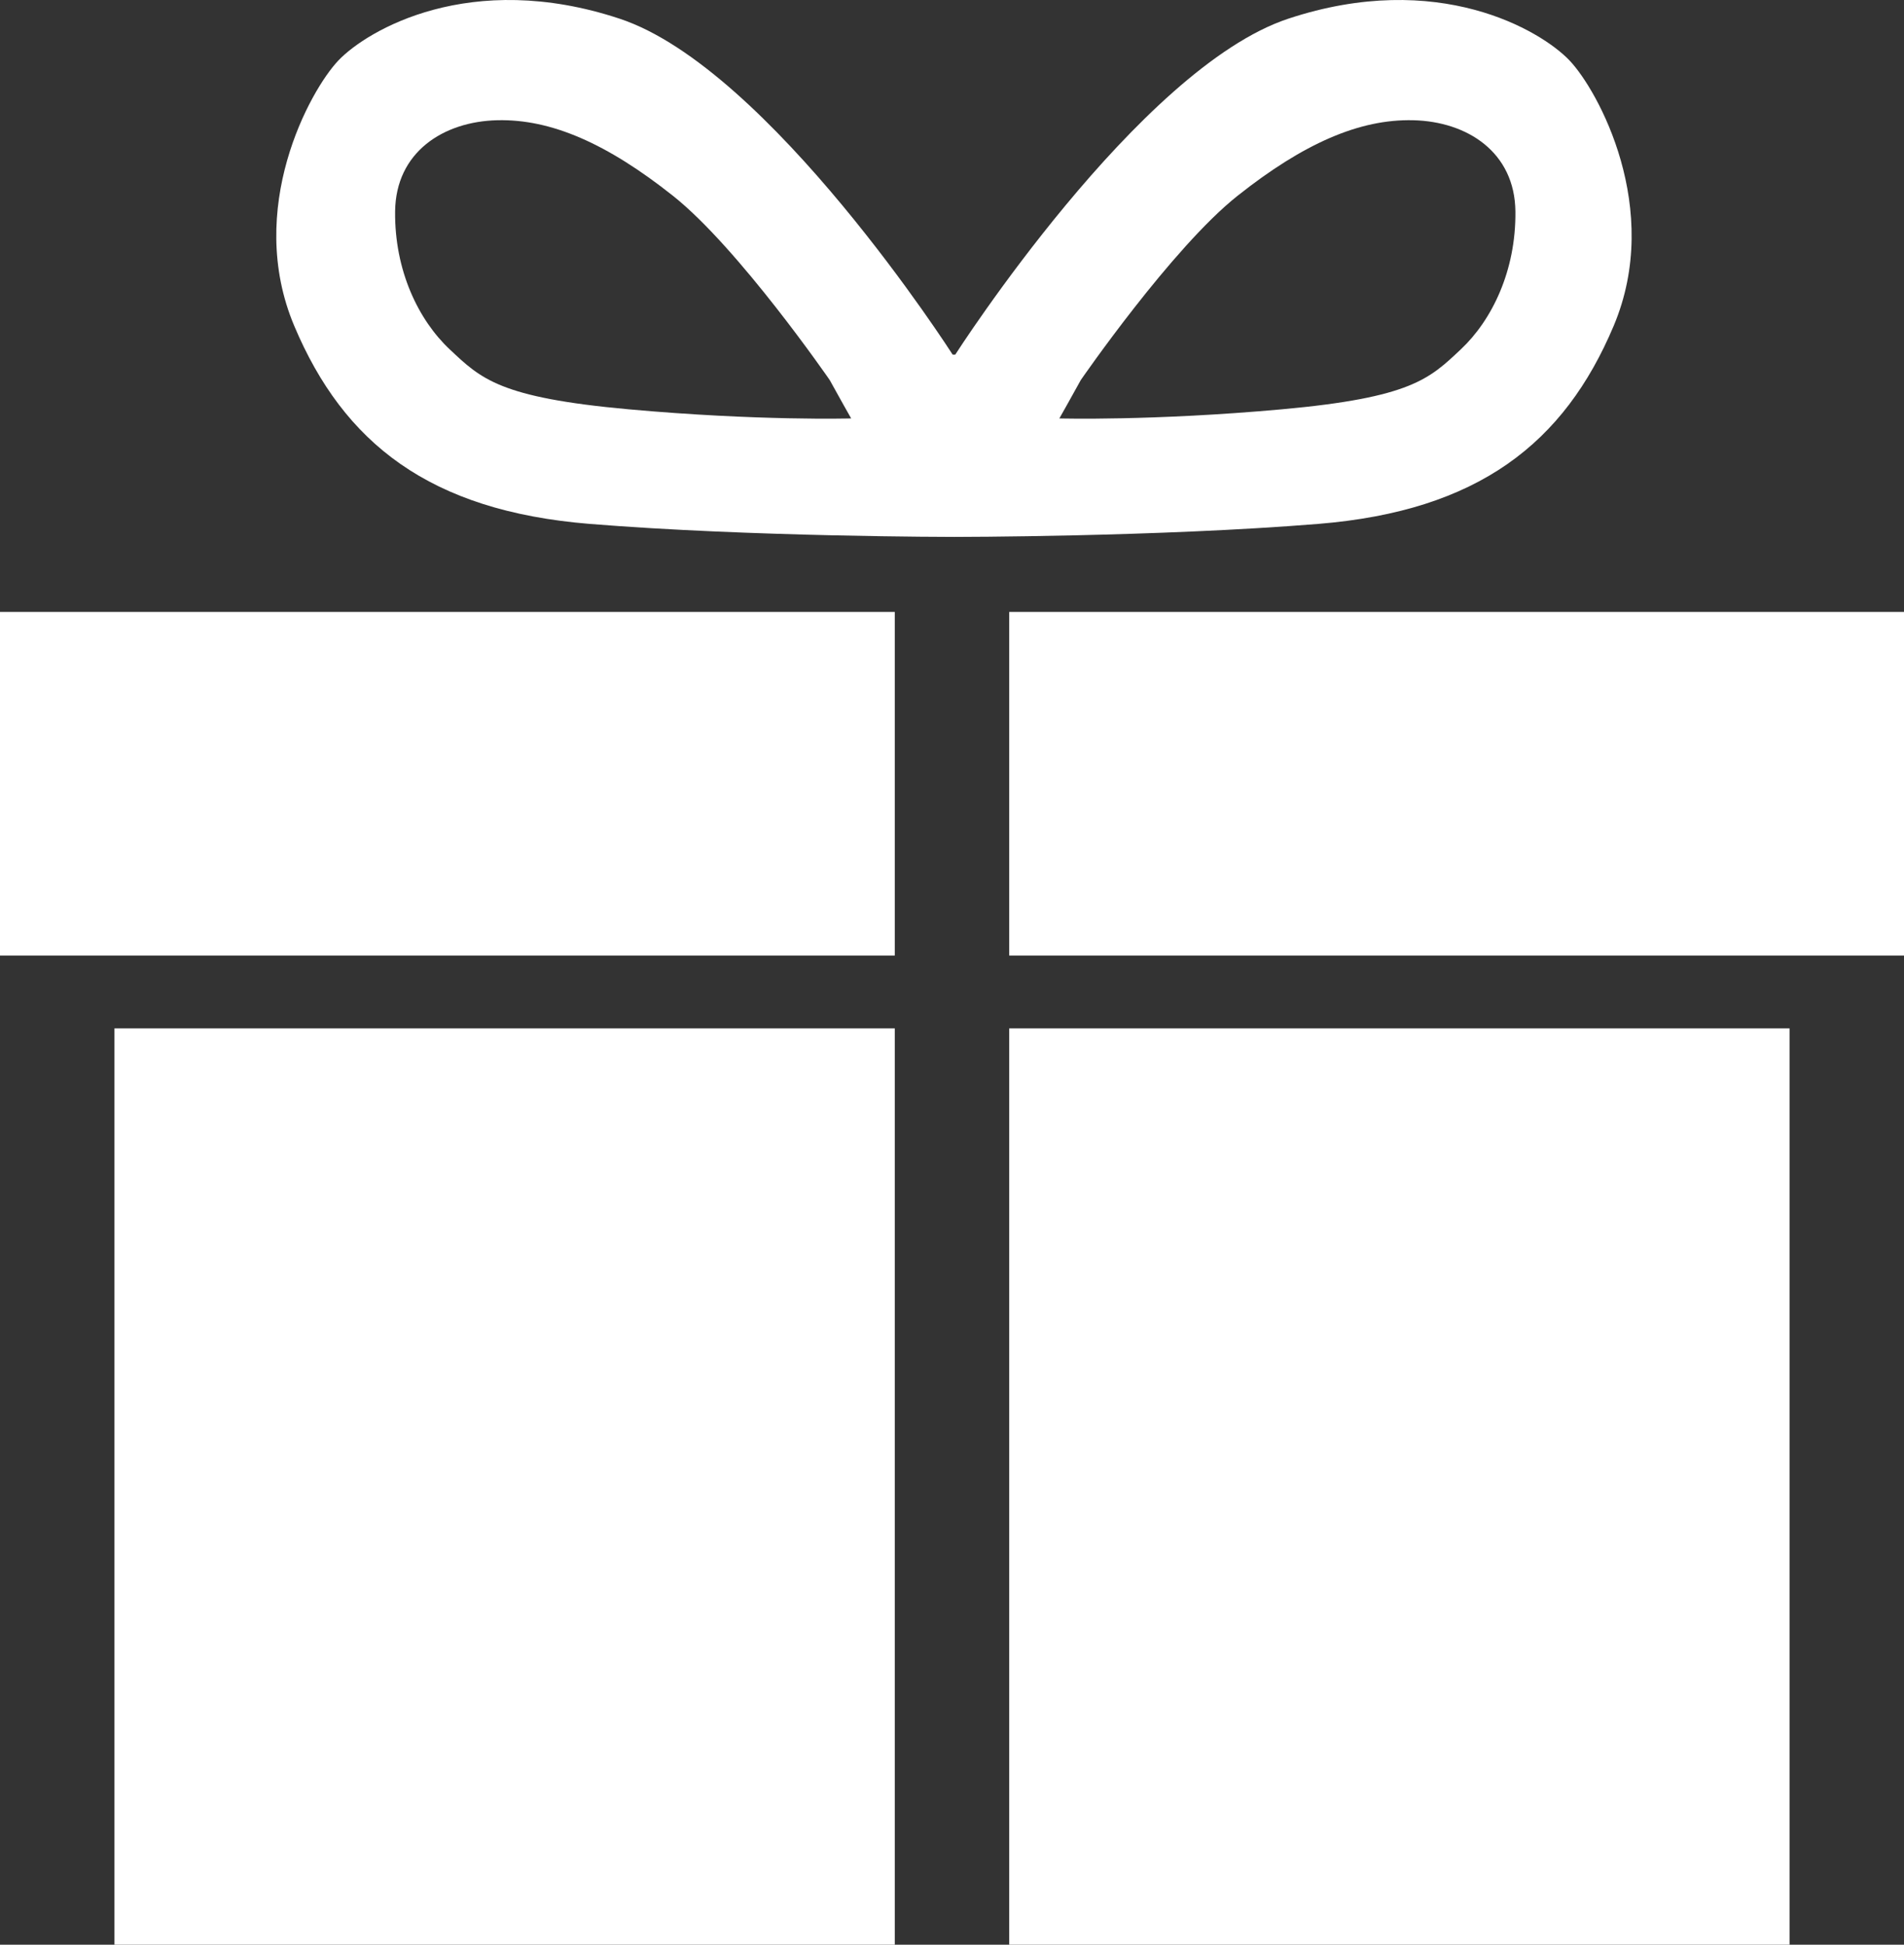 <?xml version="1.0" encoding="utf-8"?>
<!-- Generator: Adobe Illustrator 12.0.0, SVG Export Plug-In . SVG Version: 6.00 Build 51448)  -->
<!DOCTYPE svg PUBLIC "-//W3C//DTD SVG 1.1//EN" "http://www.w3.org/Graphics/SVG/1.1/DTD/svg11.dtd">
<svg  version="1.1" id="Layer_1" xmlns="http://www.w3.org/2000/svg" xmlns:xlink="http://www.w3.org/1999/xlink" width="564.628" height="576.738"
	 viewBox="0 0 564.628 576.738" overflow="visible" enable-background="new 0 0 564.628 576.738" xml:space="preserve">
<rect x="0" y="0" width="564.628" height="576.738" fill="#333333" stroke="none"/>
<g>
	<g>
		<path fill-rule="evenodd" clip-rule="evenodd" fill="#FFFFFF" d="M33.939,576.738h231.405V304.995H33.939V576.738z M0,283.378
			h265.344V181.475H0V283.378z M299.283,576.738h231.406V304.995H299.283V576.738z M478.521,96.673
			c14.665-34.756-4.63-69.897-13.118-78.78c-8.487-8.882-38.971-27.032-83.343-12.357c-44.374,14.674-98.78,99.633-98.78,99.633
			h-0.771c0,0-54.405-84.959-98.778-99.633c-44.373-14.675-74.856,3.475-83.344,12.357c-8.489,8.882-27.783,44.023-13.12,78.78
			s40.129,54.837,87.589,58.699c47.46,3.861,108.136,3.861,108.136,3.861s60.481,0,107.942-3.861
			C438.393,151.511,463.859,131.43,478.521,96.673z M186.43,121.389c-38.392-3.477-43.794-9.076-53.054-17.765
			c-9.261-8.689-16.4-23.364-16.207-40.936c0.193-17.57,14.277-26.646,30.29-27.032c16.012-0.385,32.605,6.951,52.09,22.399
			c19.486,15.447,46.495,54.644,46.495,54.644c2.315,4.248,6.366,11.392,6.366,11.392S224.823,124.864,186.43,121.389z
			 M314.149,124.092c0,0,4.05-7.144,6.364-11.392c0,0,27.01-39.197,46.495-54.644c19.485-15.448,36.077-22.784,52.092-22.399
			c16.012,0.387,30.097,9.462,30.29,27.032c0.193,17.571-6.947,32.246-16.205,40.936c-9.261,8.689-14.665,14.288-53.056,17.765
			C341.735,124.864,314.149,124.092,314.149,124.092z M299.283,181.475v101.903h265.345V181.475H299.283z"/>
	</g>
</g>
</svg>
